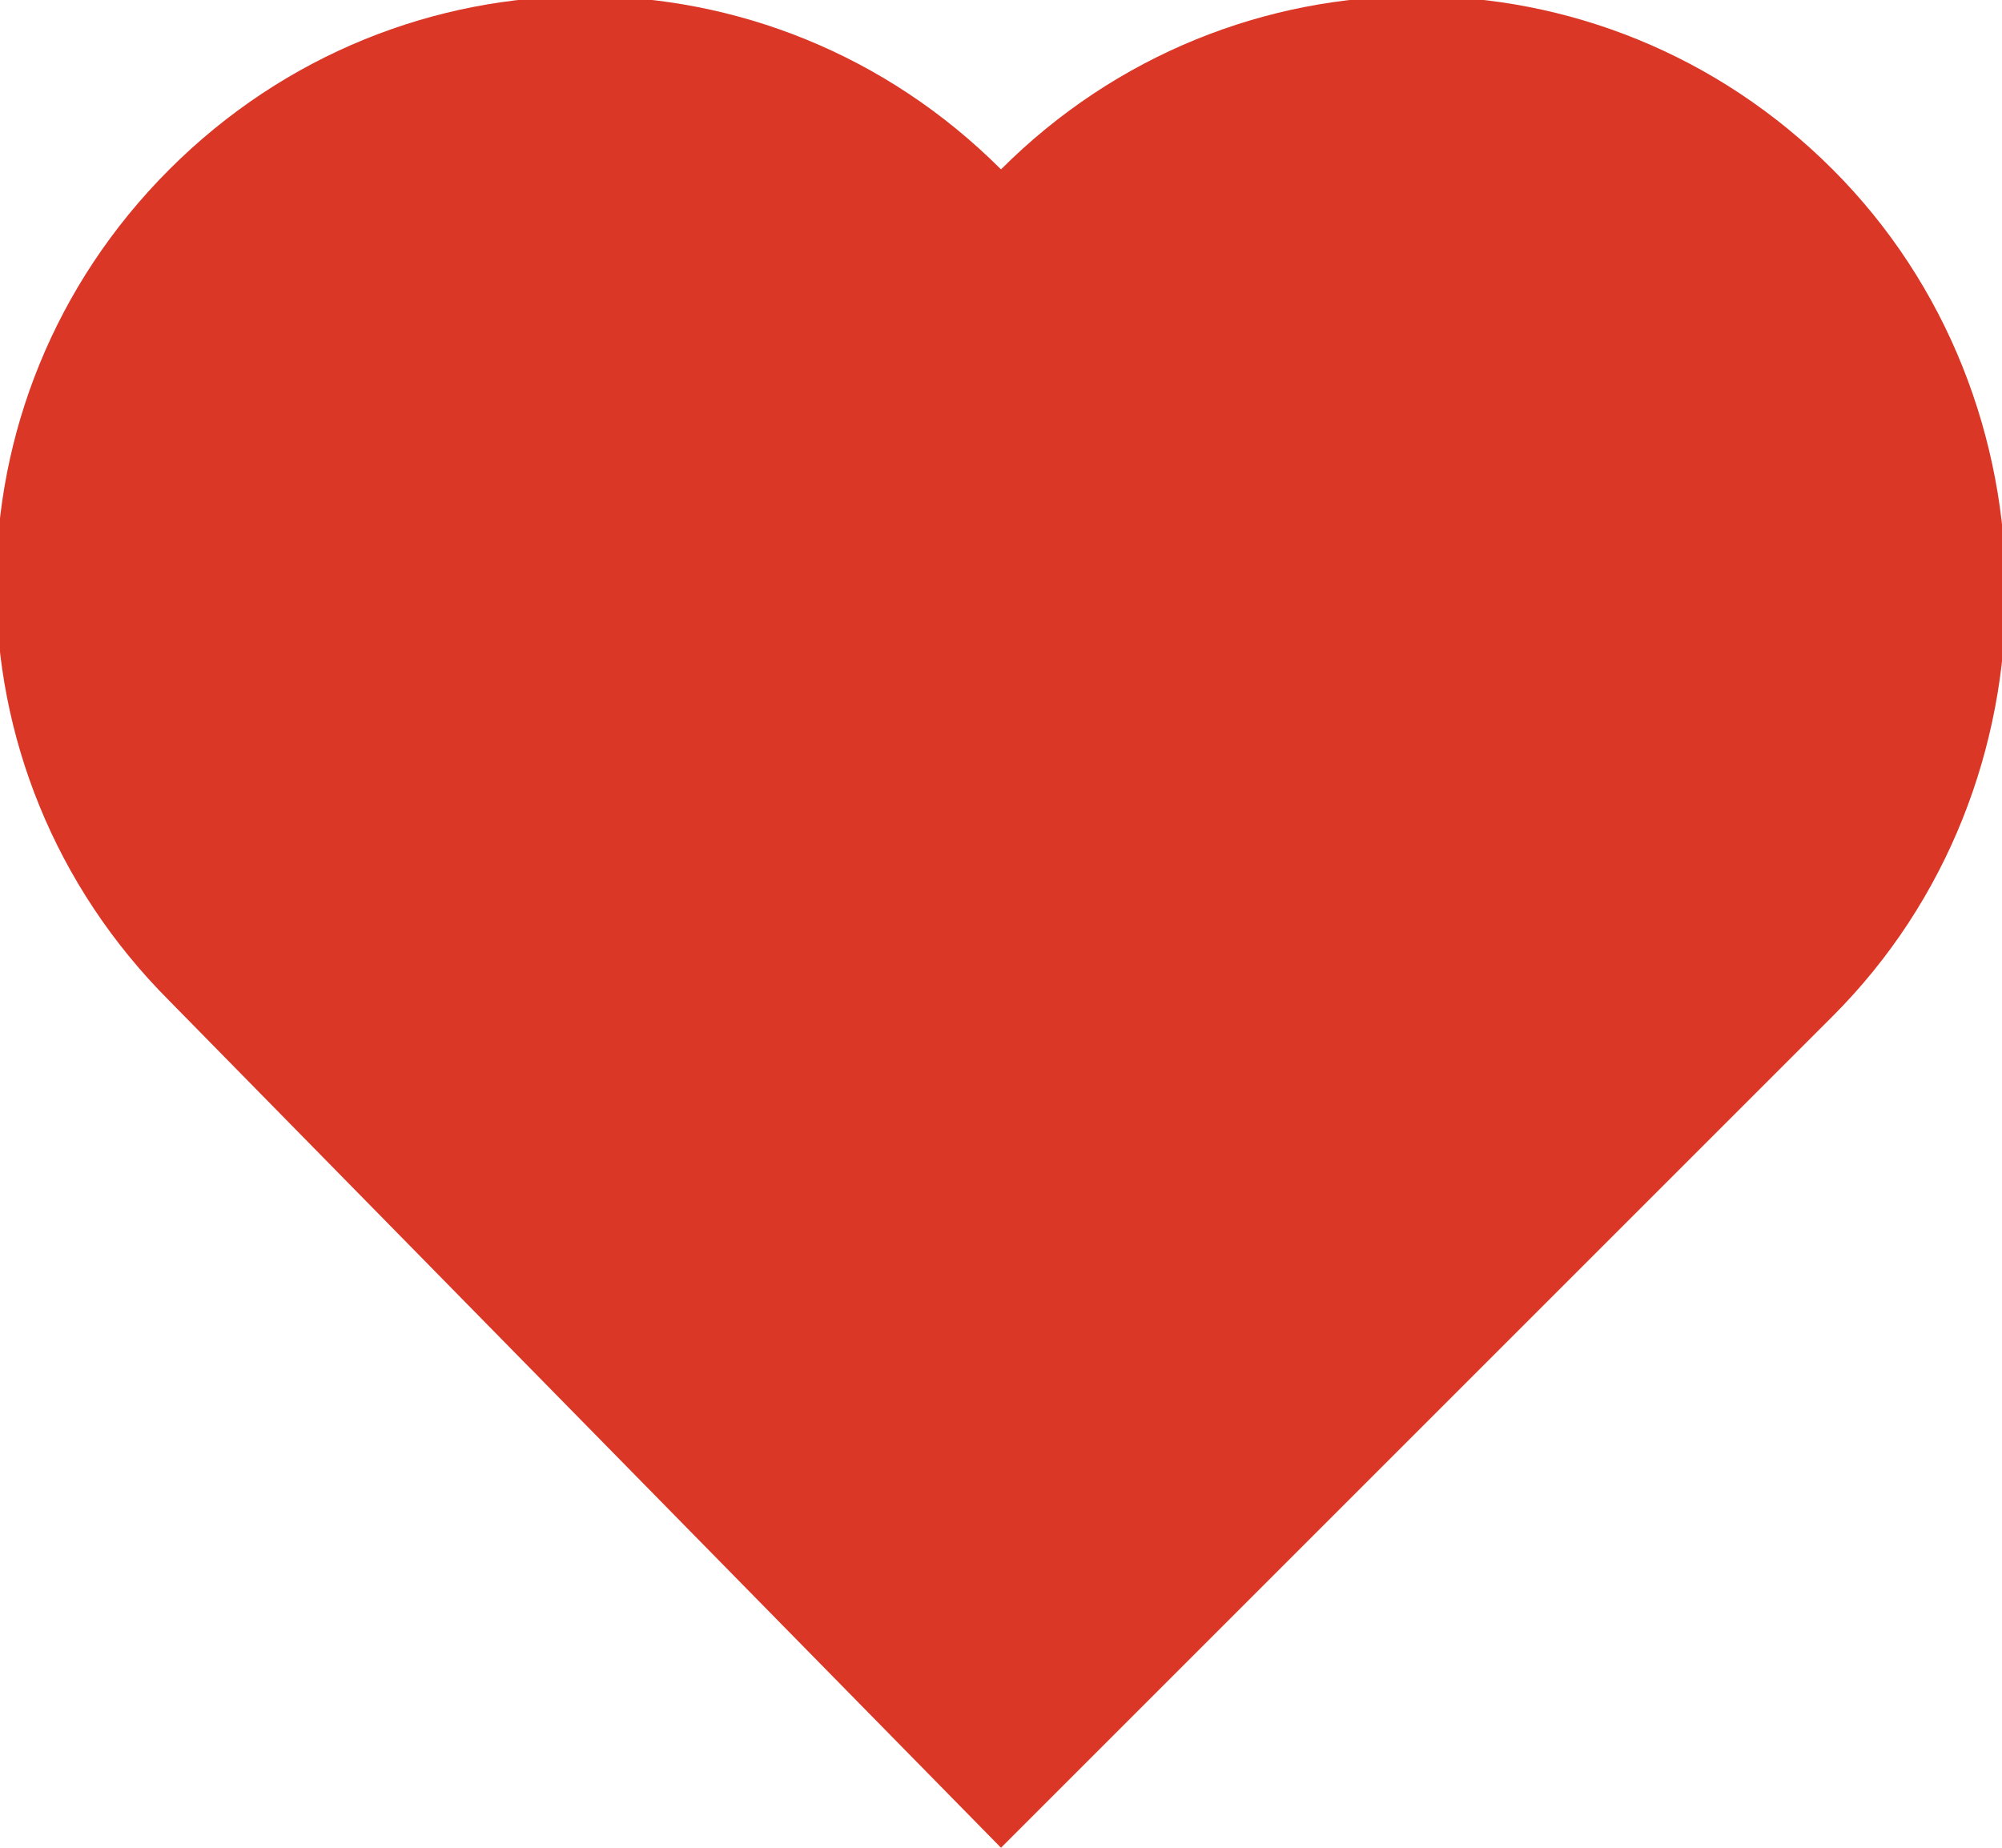 <svg id="Layer_1" xmlns="http://www.w3.org/2000/svg" viewBox="0 0 13 12"><style>.st0{fill:#DB3727;}</style><path class="st0" d="M11.9 1.1C10.4-.4 8-.4 6.5 1.1 5-.4 2.6-.4 1.1 1.1-.4 2.6-.4 5 1.1 6.5L6.5 12l5.4-5.4c1.5-1.5 1.5-4 0-5.5z"/></svg>